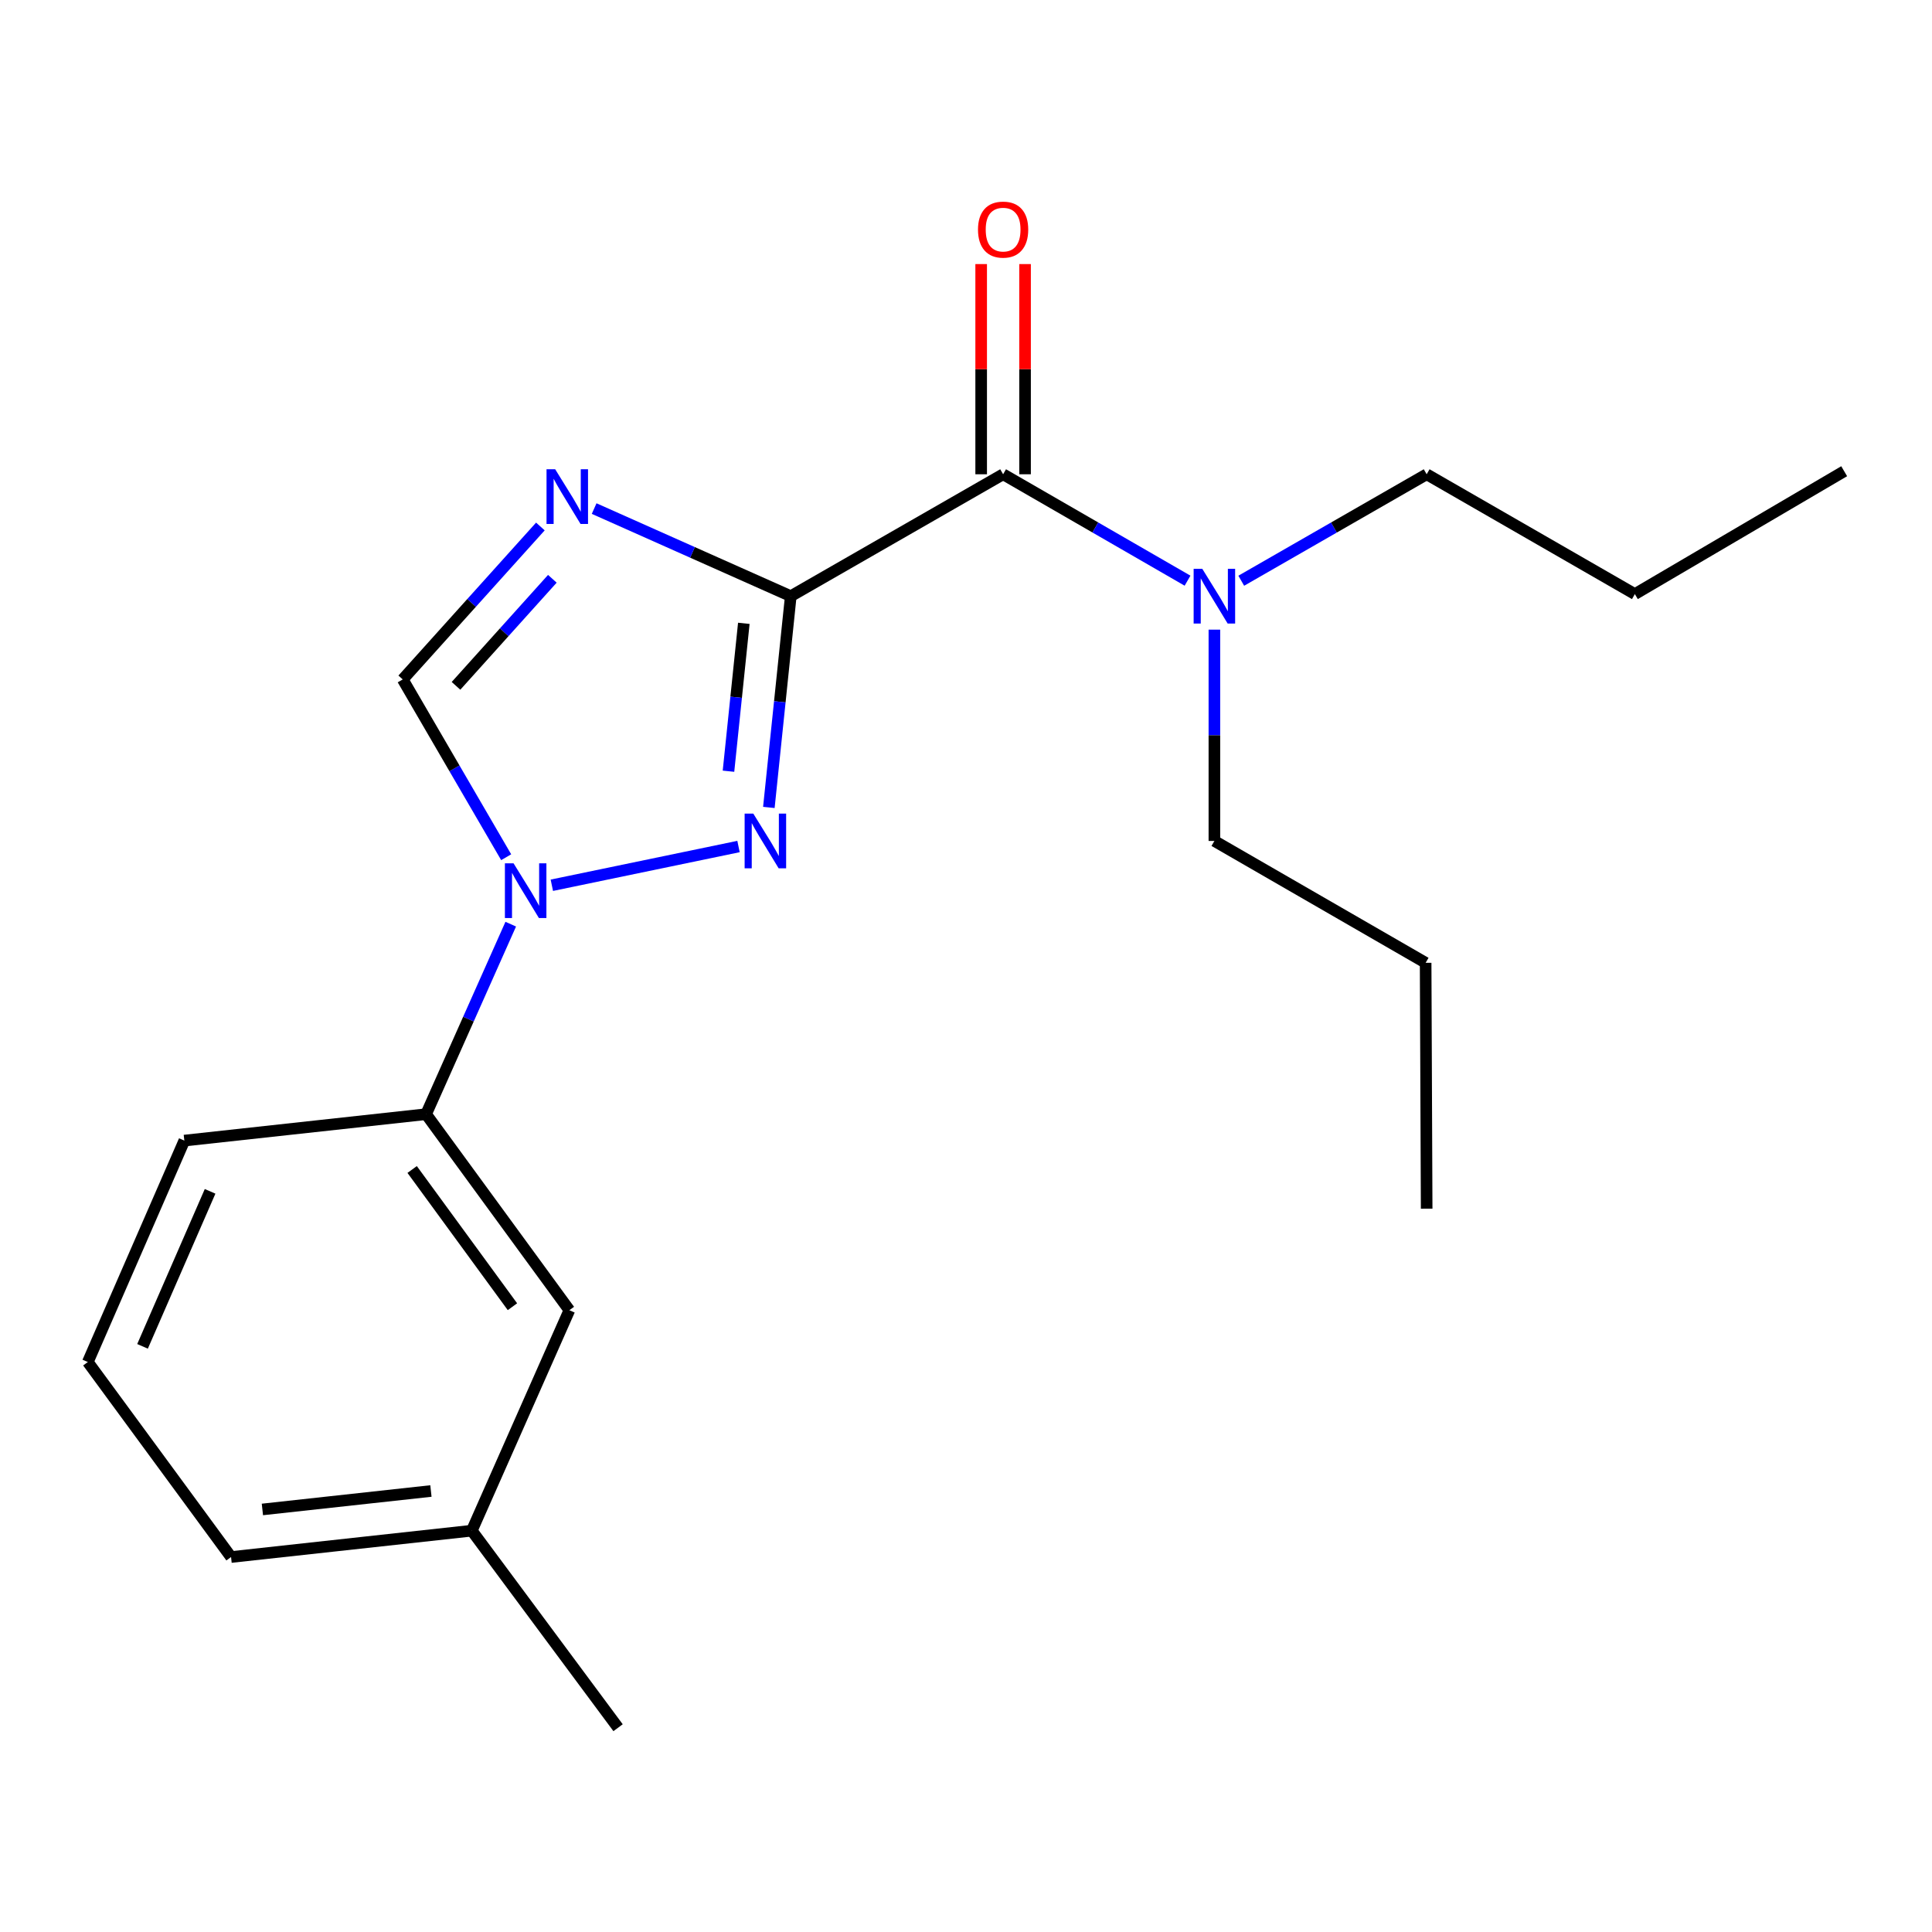 <?xml version='1.0' encoding='iso-8859-1'?>
<svg version='1.1' baseProfile='full'
              xmlns='http://www.w3.org/2000/svg'
                      xmlns:rdkit='http://www.rdkit.org/xml'
                      xmlns:xlink='http://www.w3.org/1999/xlink'
                  xml:space='preserve'
width='1000px' height='1000px' viewBox='0 0 1000 1000'>
<!-- END OF HEADER -->
<rect style='opacity:1.0;fill:#FFFFFF;stroke:none' width='1000' height='1000' x='0' y='0'> </rect>
<path class='bond-0' d='M 409.3,308.576 L 403.63,363.252' style='fill:none;fill-rule:evenodd;stroke:#000000;stroke-width:6px;stroke-linecap:butt;stroke-linejoin:miter;stroke-opacity:1' />
<path class='bond-0' d='M 403.63,363.252 L 397.96,417.928' style='fill:none;fill-rule:evenodd;stroke:#0000FF;stroke-width:6px;stroke-linecap:butt;stroke-linejoin:miter;stroke-opacity:1' />
<path class='bond-0' d='M 385.001,322.635 L 381.032,360.908' style='fill:none;fill-rule:evenodd;stroke:#000000;stroke-width:6px;stroke-linecap:butt;stroke-linejoin:miter;stroke-opacity:1' />
<path class='bond-0' d='M 381.032,360.908 L 377.063,399.181' style='fill:none;fill-rule:evenodd;stroke:#0000FF;stroke-width:6px;stroke-linecap:butt;stroke-linejoin:miter;stroke-opacity:1' />
<path class='bond-1' d='M 409.3,308.576 L 358.414,285.906' style='fill:none;fill-rule:evenodd;stroke:#000000;stroke-width:6px;stroke-linecap:butt;stroke-linejoin:miter;stroke-opacity:1' />
<path class='bond-1' d='M 358.414,285.906 L 307.528,263.236' style='fill:none;fill-rule:evenodd;stroke:#0000FF;stroke-width:6px;stroke-linecap:butt;stroke-linejoin:miter;stroke-opacity:1' />
<path class='bond-3' d='M 409.3,308.576 L 519.21,245.48' style='fill:none;fill-rule:evenodd;stroke:#000000;stroke-width:6px;stroke-linecap:butt;stroke-linejoin:miter;stroke-opacity:1' />
<path class='bond-2' d='M 382.253,438.158 L 285.63,458.208' style='fill:none;fill-rule:evenodd;stroke:#0000FF;stroke-width:6px;stroke-linecap:butt;stroke-linejoin:miter;stroke-opacity:1' />
<path class='bond-4' d='M 279.7,272.509 L 244.075,312.088' style='fill:none;fill-rule:evenodd;stroke:#0000FF;stroke-width:6px;stroke-linecap:butt;stroke-linejoin:miter;stroke-opacity:1' />
<path class='bond-4' d='M 244.075,312.088 L 208.451,351.666' style='fill:none;fill-rule:evenodd;stroke:#000000;stroke-width:6px;stroke-linecap:butt;stroke-linejoin:miter;stroke-opacity:1' />
<path class='bond-4' d='M 285.899,299.582 L 260.962,327.287' style='fill:none;fill-rule:evenodd;stroke:#0000FF;stroke-width:6px;stroke-linecap:butt;stroke-linejoin:miter;stroke-opacity:1' />
<path class='bond-4' d='M 260.962,327.287 L 236.025,354.992' style='fill:none;fill-rule:evenodd;stroke:#000000;stroke-width:6px;stroke-linecap:butt;stroke-linejoin:miter;stroke-opacity:1' />
<path class='bond-5' d='M 264.359,478.346 L 242.451,527.522' style='fill:none;fill-rule:evenodd;stroke:#0000FF;stroke-width:6px;stroke-linecap:butt;stroke-linejoin:miter;stroke-opacity:1' />
<path class='bond-5' d='M 242.451,527.522 L 220.543,576.698' style='fill:none;fill-rule:evenodd;stroke:#000000;stroke-width:6px;stroke-linecap:butt;stroke-linejoin:miter;stroke-opacity:1' />
<path class='bond-20' d='M 261.998,443.698 L 235.225,397.682' style='fill:none;fill-rule:evenodd;stroke:#0000FF;stroke-width:6px;stroke-linecap:butt;stroke-linejoin:miter;stroke-opacity:1' />
<path class='bond-20' d='M 235.225,397.682 L 208.451,351.666' style='fill:none;fill-rule:evenodd;stroke:#000000;stroke-width:6px;stroke-linecap:butt;stroke-linejoin:miter;stroke-opacity:1' />
<path class='bond-6' d='M 519.21,245.48 L 566.939,273.019' style='fill:none;fill-rule:evenodd;stroke:#000000;stroke-width:6px;stroke-linecap:butt;stroke-linejoin:miter;stroke-opacity:1' />
<path class='bond-6' d='M 566.939,273.019 L 614.668,300.558' style='fill:none;fill-rule:evenodd;stroke:#0000FF;stroke-width:6px;stroke-linecap:butt;stroke-linejoin:miter;stroke-opacity:1' />
<path class='bond-7' d='M 530.57,245.48 L 530.57,191.083' style='fill:none;fill-rule:evenodd;stroke:#000000;stroke-width:6px;stroke-linecap:butt;stroke-linejoin:miter;stroke-opacity:1' />
<path class='bond-7' d='M 530.57,191.083 L 530.57,136.686' style='fill:none;fill-rule:evenodd;stroke:#FF0000;stroke-width:6px;stroke-linecap:butt;stroke-linejoin:miter;stroke-opacity:1' />
<path class='bond-7' d='M 507.851,245.48 L 507.851,191.083' style='fill:none;fill-rule:evenodd;stroke:#000000;stroke-width:6px;stroke-linecap:butt;stroke-linejoin:miter;stroke-opacity:1' />
<path class='bond-7' d='M 507.851,191.083 L 507.851,136.686' style='fill:none;fill-rule:evenodd;stroke:#FF0000;stroke-width:6px;stroke-linecap:butt;stroke-linejoin:miter;stroke-opacity:1' />
<path class='bond-8' d='M 220.543,576.698 L 294.708,678.164' style='fill:none;fill-rule:evenodd;stroke:#000000;stroke-width:6px;stroke-linecap:butt;stroke-linejoin:miter;stroke-opacity:1' />
<path class='bond-8' d='M 213.326,605.325 L 265.241,676.351' style='fill:none;fill-rule:evenodd;stroke:#000000;stroke-width:6px;stroke-linecap:butt;stroke-linejoin:miter;stroke-opacity:1' />
<path class='bond-10' d='M 220.543,576.698 L 95.411,590.368' style='fill:none;fill-rule:evenodd;stroke:#000000;stroke-width:6px;stroke-linecap:butt;stroke-linejoin:miter;stroke-opacity:1' />
<path class='bond-12' d='M 642.472,300.589 L 690.454,273.034' style='fill:none;fill-rule:evenodd;stroke:#0000FF;stroke-width:6px;stroke-linecap:butt;stroke-linejoin:miter;stroke-opacity:1' />
<path class='bond-12' d='M 690.454,273.034 L 738.437,245.48' style='fill:none;fill-rule:evenodd;stroke:#000000;stroke-width:6px;stroke-linecap:butt;stroke-linejoin:miter;stroke-opacity:1' />
<path class='bond-13' d='M 628.565,325.903 L 628.565,380.588' style='fill:none;fill-rule:evenodd;stroke:#0000FF;stroke-width:6px;stroke-linecap:butt;stroke-linejoin:miter;stroke-opacity:1' />
<path class='bond-13' d='M 628.565,380.588 L 628.565,435.272' style='fill:none;fill-rule:evenodd;stroke:#000000;stroke-width:6px;stroke-linecap:butt;stroke-linejoin:miter;stroke-opacity:1' />
<path class='bond-9' d='M 294.708,678.164 L 244.209,792.277' style='fill:none;fill-rule:evenodd;stroke:#000000;stroke-width:6px;stroke-linecap:butt;stroke-linejoin:miter;stroke-opacity:1' />
<path class='bond-15' d='M 244.209,792.277 L 319.914,894.26' style='fill:none;fill-rule:evenodd;stroke:#000000;stroke-width:6px;stroke-linecap:butt;stroke-linejoin:miter;stroke-opacity:1' />
<path class='bond-21' d='M 244.209,792.277 L 119.594,805.921' style='fill:none;fill-rule:evenodd;stroke:#000000;stroke-width:6px;stroke-linecap:butt;stroke-linejoin:miter;stroke-opacity:1' />
<path class='bond-21' d='M 223.044,771.74 L 135.814,781.29' style='fill:none;fill-rule:evenodd;stroke:#000000;stroke-width:6px;stroke-linecap:butt;stroke-linejoin:miter;stroke-opacity:1' />
<path class='bond-11' d='M 95.411,590.368 L 45.455,704.985' style='fill:none;fill-rule:evenodd;stroke:#000000;stroke-width:6px;stroke-linecap:butt;stroke-linejoin:miter;stroke-opacity:1' />
<path class='bond-11' d='M 108.745,616.638 L 73.775,696.87' style='fill:none;fill-rule:evenodd;stroke:#000000;stroke-width:6px;stroke-linecap:butt;stroke-linejoin:miter;stroke-opacity:1' />
<path class='bond-14' d='M 45.455,704.985 L 119.594,805.921' style='fill:none;fill-rule:evenodd;stroke:#000000;stroke-width:6px;stroke-linecap:butt;stroke-linejoin:miter;stroke-opacity:1' />
<path class='bond-16' d='M 738.437,245.48 L 846.201,307.503' style='fill:none;fill-rule:evenodd;stroke:#000000;stroke-width:6px;stroke-linecap:butt;stroke-linejoin:miter;stroke-opacity:1' />
<path class='bond-17' d='M 628.565,435.272 L 737.907,498.355' style='fill:none;fill-rule:evenodd;stroke:#000000;stroke-width:6px;stroke-linecap:butt;stroke-linejoin:miter;stroke-opacity:1' />
<path class='bond-18' d='M 846.201,307.503 L 954.545,243.902' style='fill:none;fill-rule:evenodd;stroke:#000000;stroke-width:6px;stroke-linecap:butt;stroke-linejoin:miter;stroke-opacity:1' />
<path class='bond-19' d='M 737.907,498.355 L 738.437,625.607' style='fill:none;fill-rule:evenodd;stroke:#000000;stroke-width:6px;stroke-linecap:butt;stroke-linejoin:miter;stroke-opacity:1' />
<path  class='atom-1' d='M 389.901 421.112
L 399.181 436.112
Q 400.101 437.592, 401.581 440.272
Q 403.061 442.952, 403.141 443.112
L 403.141 421.112
L 406.901 421.112
L 406.901 449.432
L 403.021 449.432
L 393.061 433.032
Q 391.901 431.112, 390.661 428.912
Q 389.461 426.712, 389.101 426.032
L 389.101 449.432
L 385.421 449.432
L 385.421 421.112
L 389.901 421.112
' fill='#0000FF'/>
<path  class='atom-2' d='M 287.363 242.881
L 296.643 257.881
Q 297.563 259.361, 299.043 262.041
Q 300.523 264.721, 300.603 264.881
L 300.603 242.881
L 304.363 242.881
L 304.363 271.201
L 300.483 271.201
L 290.523 254.801
Q 289.363 252.881, 288.123 250.681
Q 286.923 248.481, 286.563 247.801
L 286.563 271.201
L 282.883 271.201
L 282.883 242.881
L 287.363 242.881
' fill='#0000FF'/>
<path  class='atom-3' d='M 265.817 446.86
L 275.097 461.86
Q 276.017 463.34, 277.497 466.02
Q 278.977 468.7, 279.057 468.86
L 279.057 446.86
L 282.817 446.86
L 282.817 475.18
L 278.937 475.18
L 268.977 458.78
Q 267.817 456.86, 266.577 454.66
Q 265.377 452.46, 265.017 451.78
L 265.017 475.18
L 261.337 475.18
L 261.337 446.86
L 265.817 446.86
' fill='#0000FF'/>
<path  class='atom-7' d='M 622.305 294.416
L 631.585 309.416
Q 632.505 310.896, 633.985 313.576
Q 635.465 316.256, 635.545 316.416
L 635.545 294.416
L 639.305 294.416
L 639.305 322.736
L 635.425 322.736
L 625.465 306.336
Q 624.305 304.416, 623.065 302.216
Q 621.865 300.016, 621.505 299.336
L 621.505 322.736
L 617.825 322.736
L 617.825 294.416
L 622.305 294.416
' fill='#0000FF'/>
<path  class='atom-8' d='M 506.21 118.838
Q 506.21 112.038, 509.57 108.238
Q 512.93 104.438, 519.21 104.438
Q 525.49 104.438, 528.85 108.238
Q 532.21 112.038, 532.21 118.838
Q 532.21 125.718, 528.81 129.638
Q 525.41 133.518, 519.21 133.518
Q 512.97 133.518, 509.57 129.638
Q 506.21 125.758, 506.21 118.838
M 519.21 130.318
Q 523.53 130.318, 525.85 127.438
Q 528.21 124.518, 528.21 118.838
Q 528.21 113.278, 525.85 110.478
Q 523.53 107.638, 519.21 107.638
Q 514.89 107.638, 512.53 110.438
Q 510.21 113.238, 510.21 118.838
Q 510.21 124.558, 512.53 127.438
Q 514.89 130.318, 519.21 130.318
' fill='#FF0000'/>
</svg>
